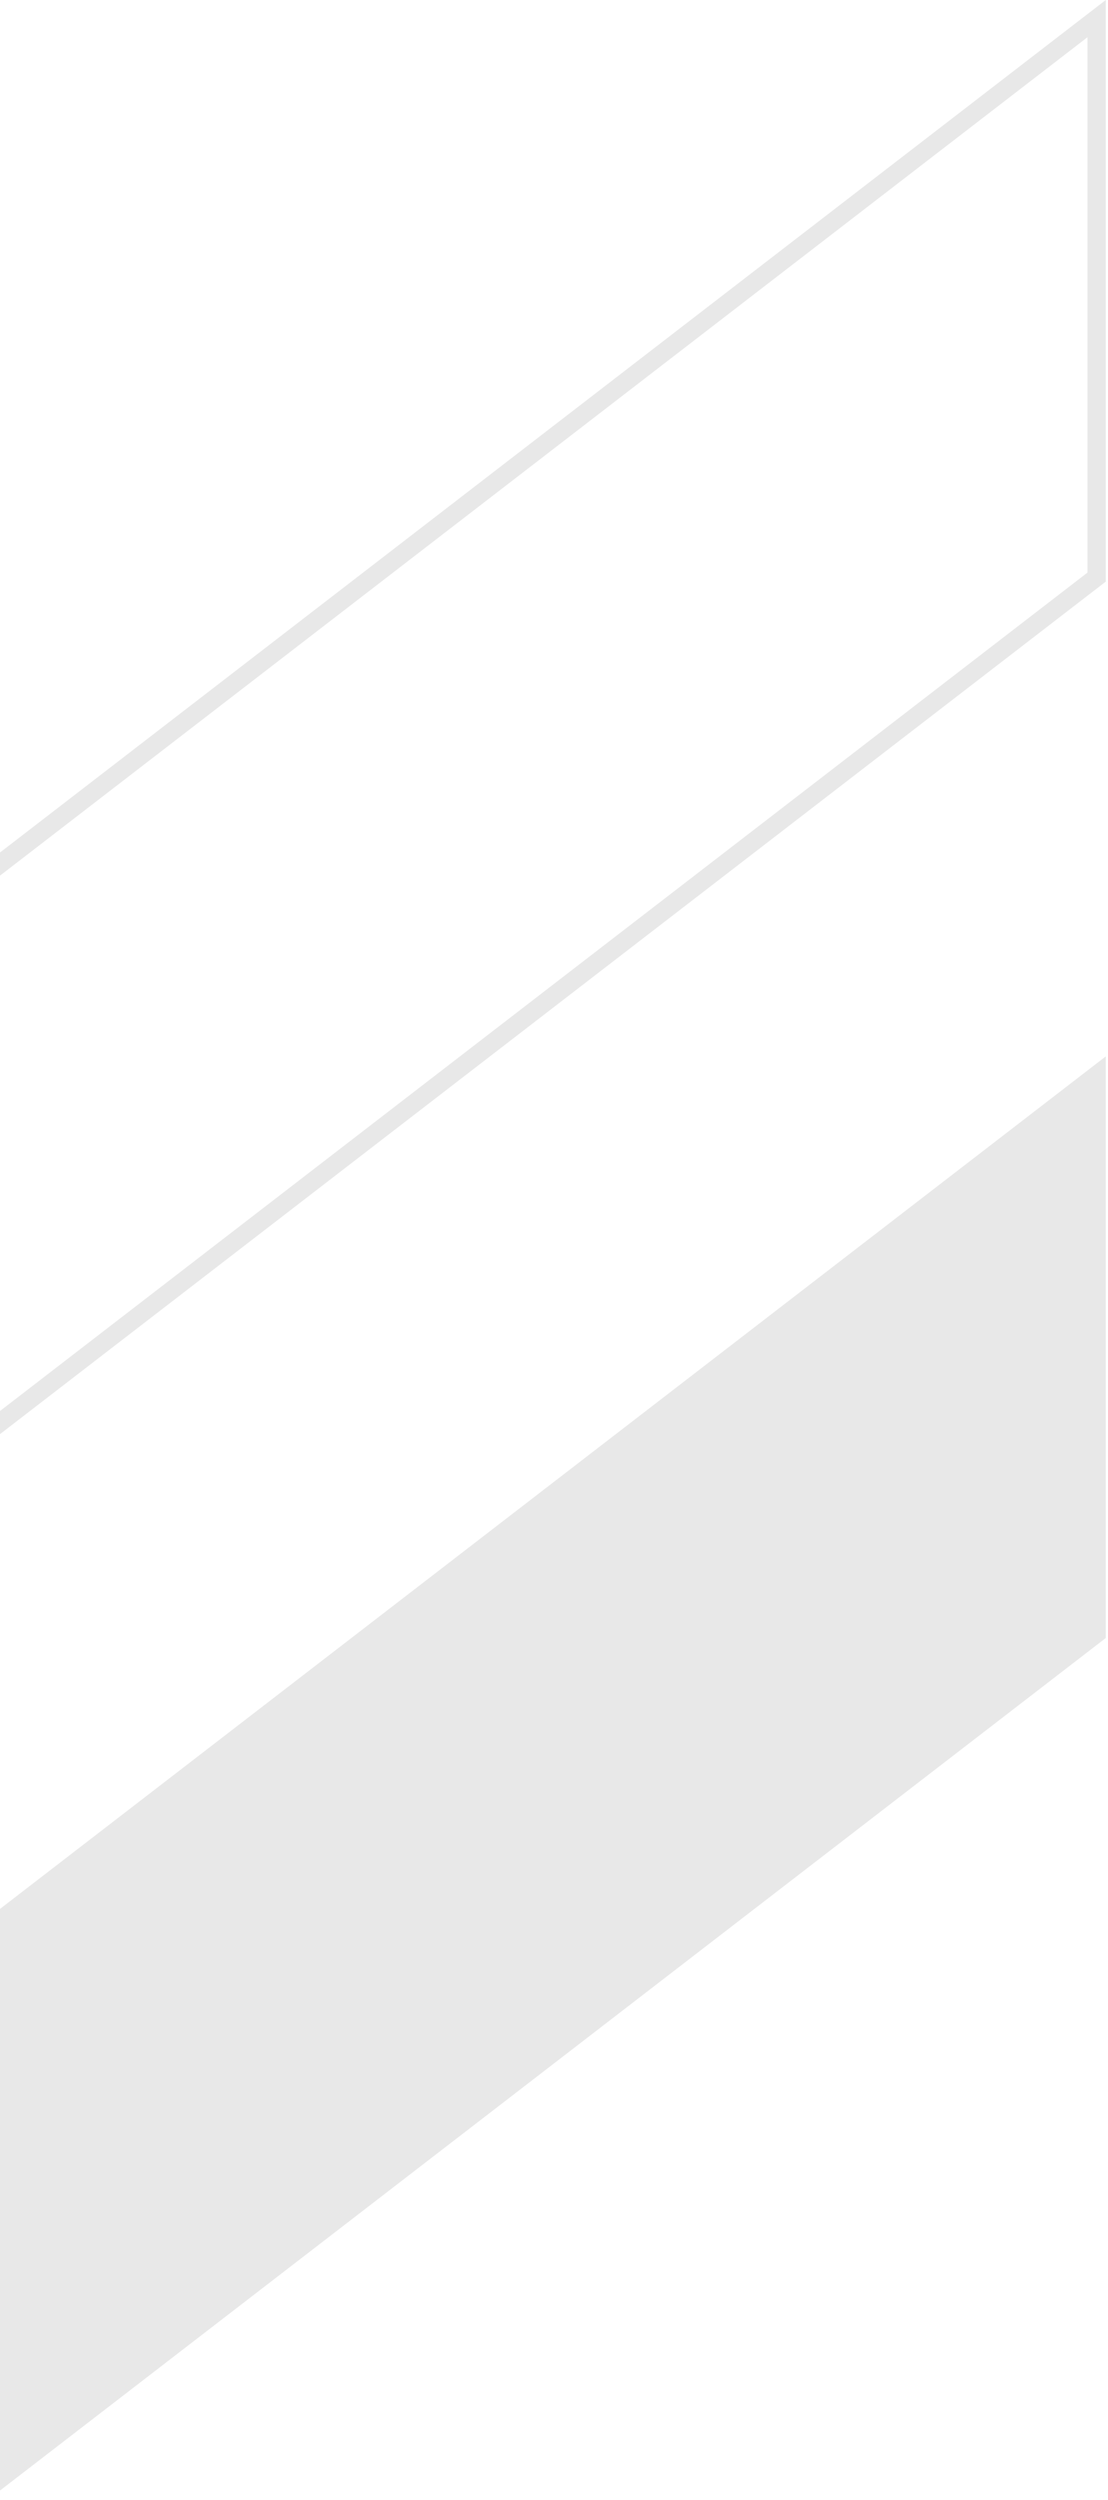 <svg width="121" height="273" viewBox="0 0 121 273" fill="none" xmlns="http://www.w3.org/2000/svg">
<path d="M-0.104 272.023L-121 178.856V115.349L-0.104 208.516L120.756 115.349V178.856L-0.104 272.023Z" fill="#E8E8E8"/>
<path d="M0.506 93.959L-0.104 94.429L-0.715 93.959L-120 2.033V63.015L-0.104 155.411L119.756 63.015V2.033L0.506 93.959Z" stroke="#E8E8E8" stroke-width="2" stroke-miterlimit="10"/>
</svg>
